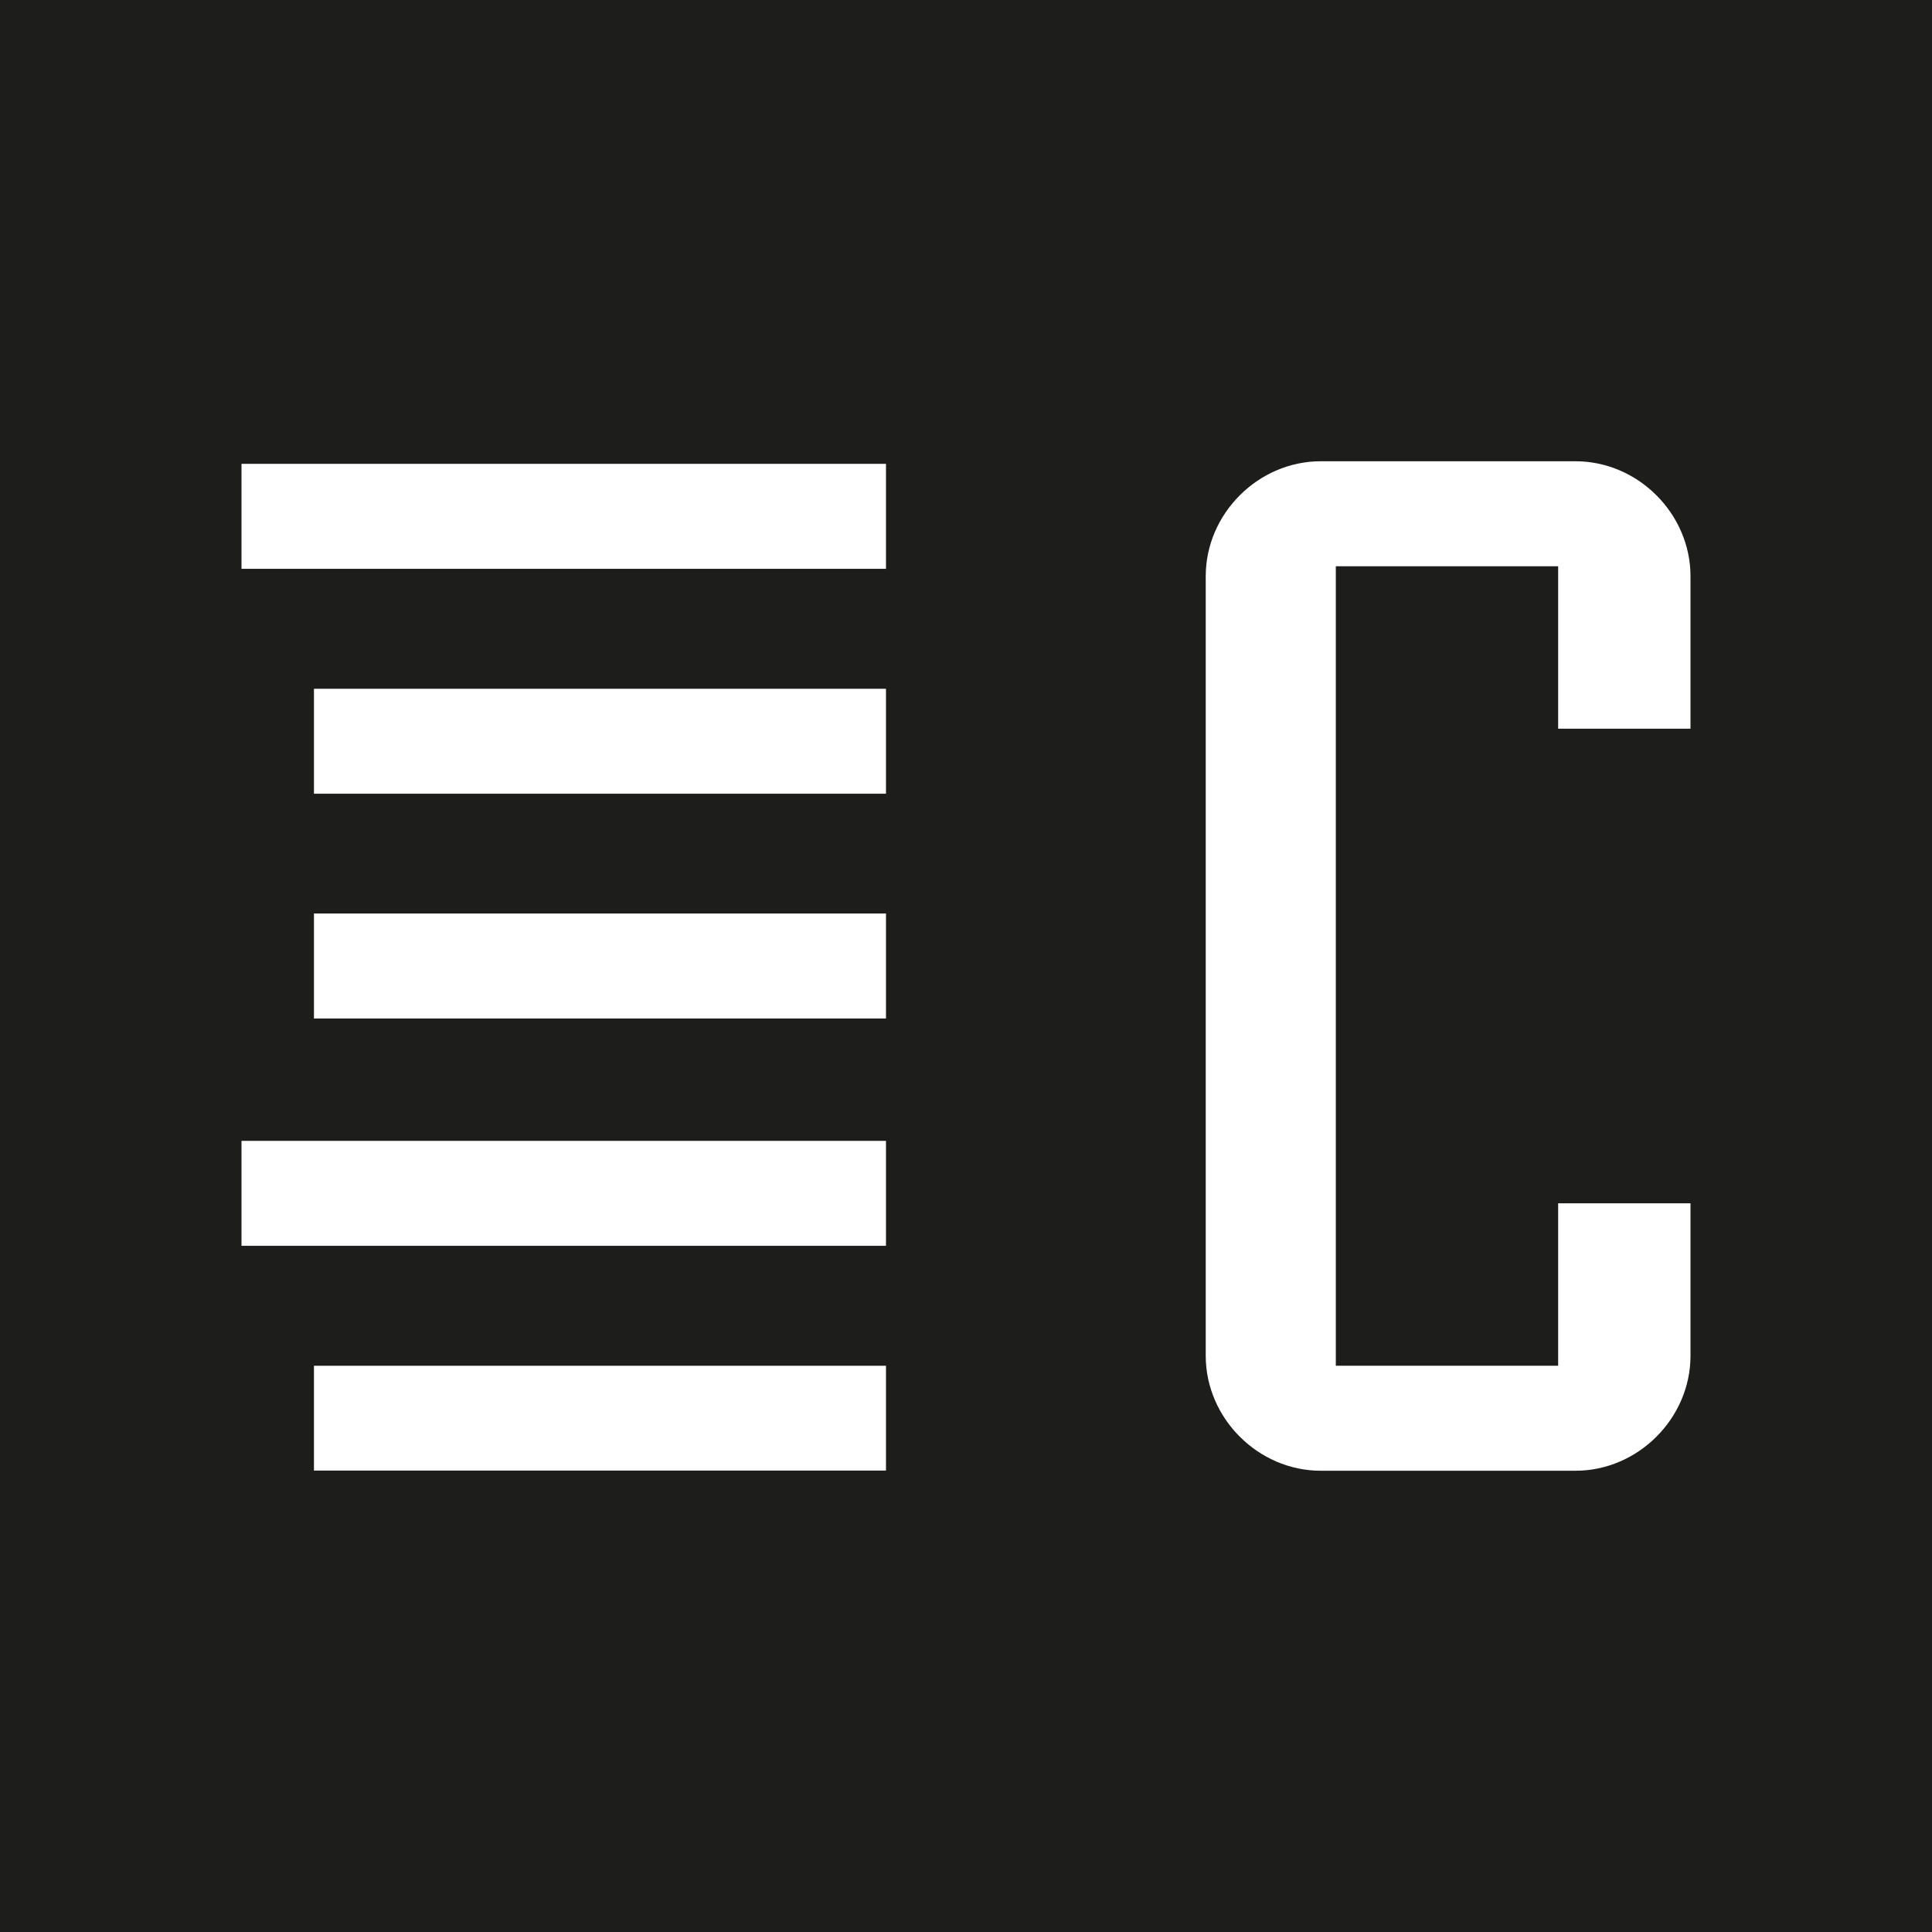 <?xml version="1.0" encoding="UTF-8"?> <svg xmlns="http://www.w3.org/2000/svg" xmlns:xlink="http://www.w3.org/1999/xlink" version="1.1" id="Слой_1" x="0px" y="0px" viewBox="0 0 120 120" style="enable-background:new 0 0 120 120;" xml:space="preserve"> <style type="text/css"> .st0{fill:#1D1D1B;} .st1{fill:#FFFFFF;} </style> <rect class="st0" width="120" height="120"></rect> <g> <path class="st1" d="M82.97,35.17v49.66h13.81V74.74H105c0,4.19,0,5.28,0,9.47c0,3.88-3.26,7.14-7.14,7.14c-5.28,0-10.55,0-15.83,0 c-3.88,0-7.14-3.26-7.14-7.14V35.79c0-3.88,3.26-7.14,7.14-7.14c5.28,0,10.55,0,15.83,0c3.88,0,7.14,3.26,7.14,7.14 c0,4.19,0,5.28,0,9.47h-8.22V35.17H82.97L82.97,35.17z"></path> <polygon class="st1" points="55.03,28.81 15,28.81 15,35.33 55.03,35.33 55.03,28.81 "></polygon> <path class="st1" d="M55.03,42.78c-11.79,0-23.74,0-35.53,0c0,2.17,0,4.34,0,6.52c11.79,0,23.74,0,35.53,0V42.78L55.03,42.78z"></path> <path class="st1" d="M55.03,56.74c-11.79,0-23.74,0-35.53,0c0,2.17,0,4.34,0,6.52c11.79,0,23.74,0,35.53,0V56.74L55.03,56.74z"></path> <path class="st1" d="M55.03,70.86c-13.34,0-26.69,0-40.03,0c0,2.17,0,4.34,0,6.52c13.34,0,26.69,0,40.03,0V70.86L55.03,70.86z"></path> <polygon class="st1" points="55.03,84.83 19.5,84.83 19.5,91.34 55.03,91.34 55.03,84.83 "></polygon> </g> </svg> 